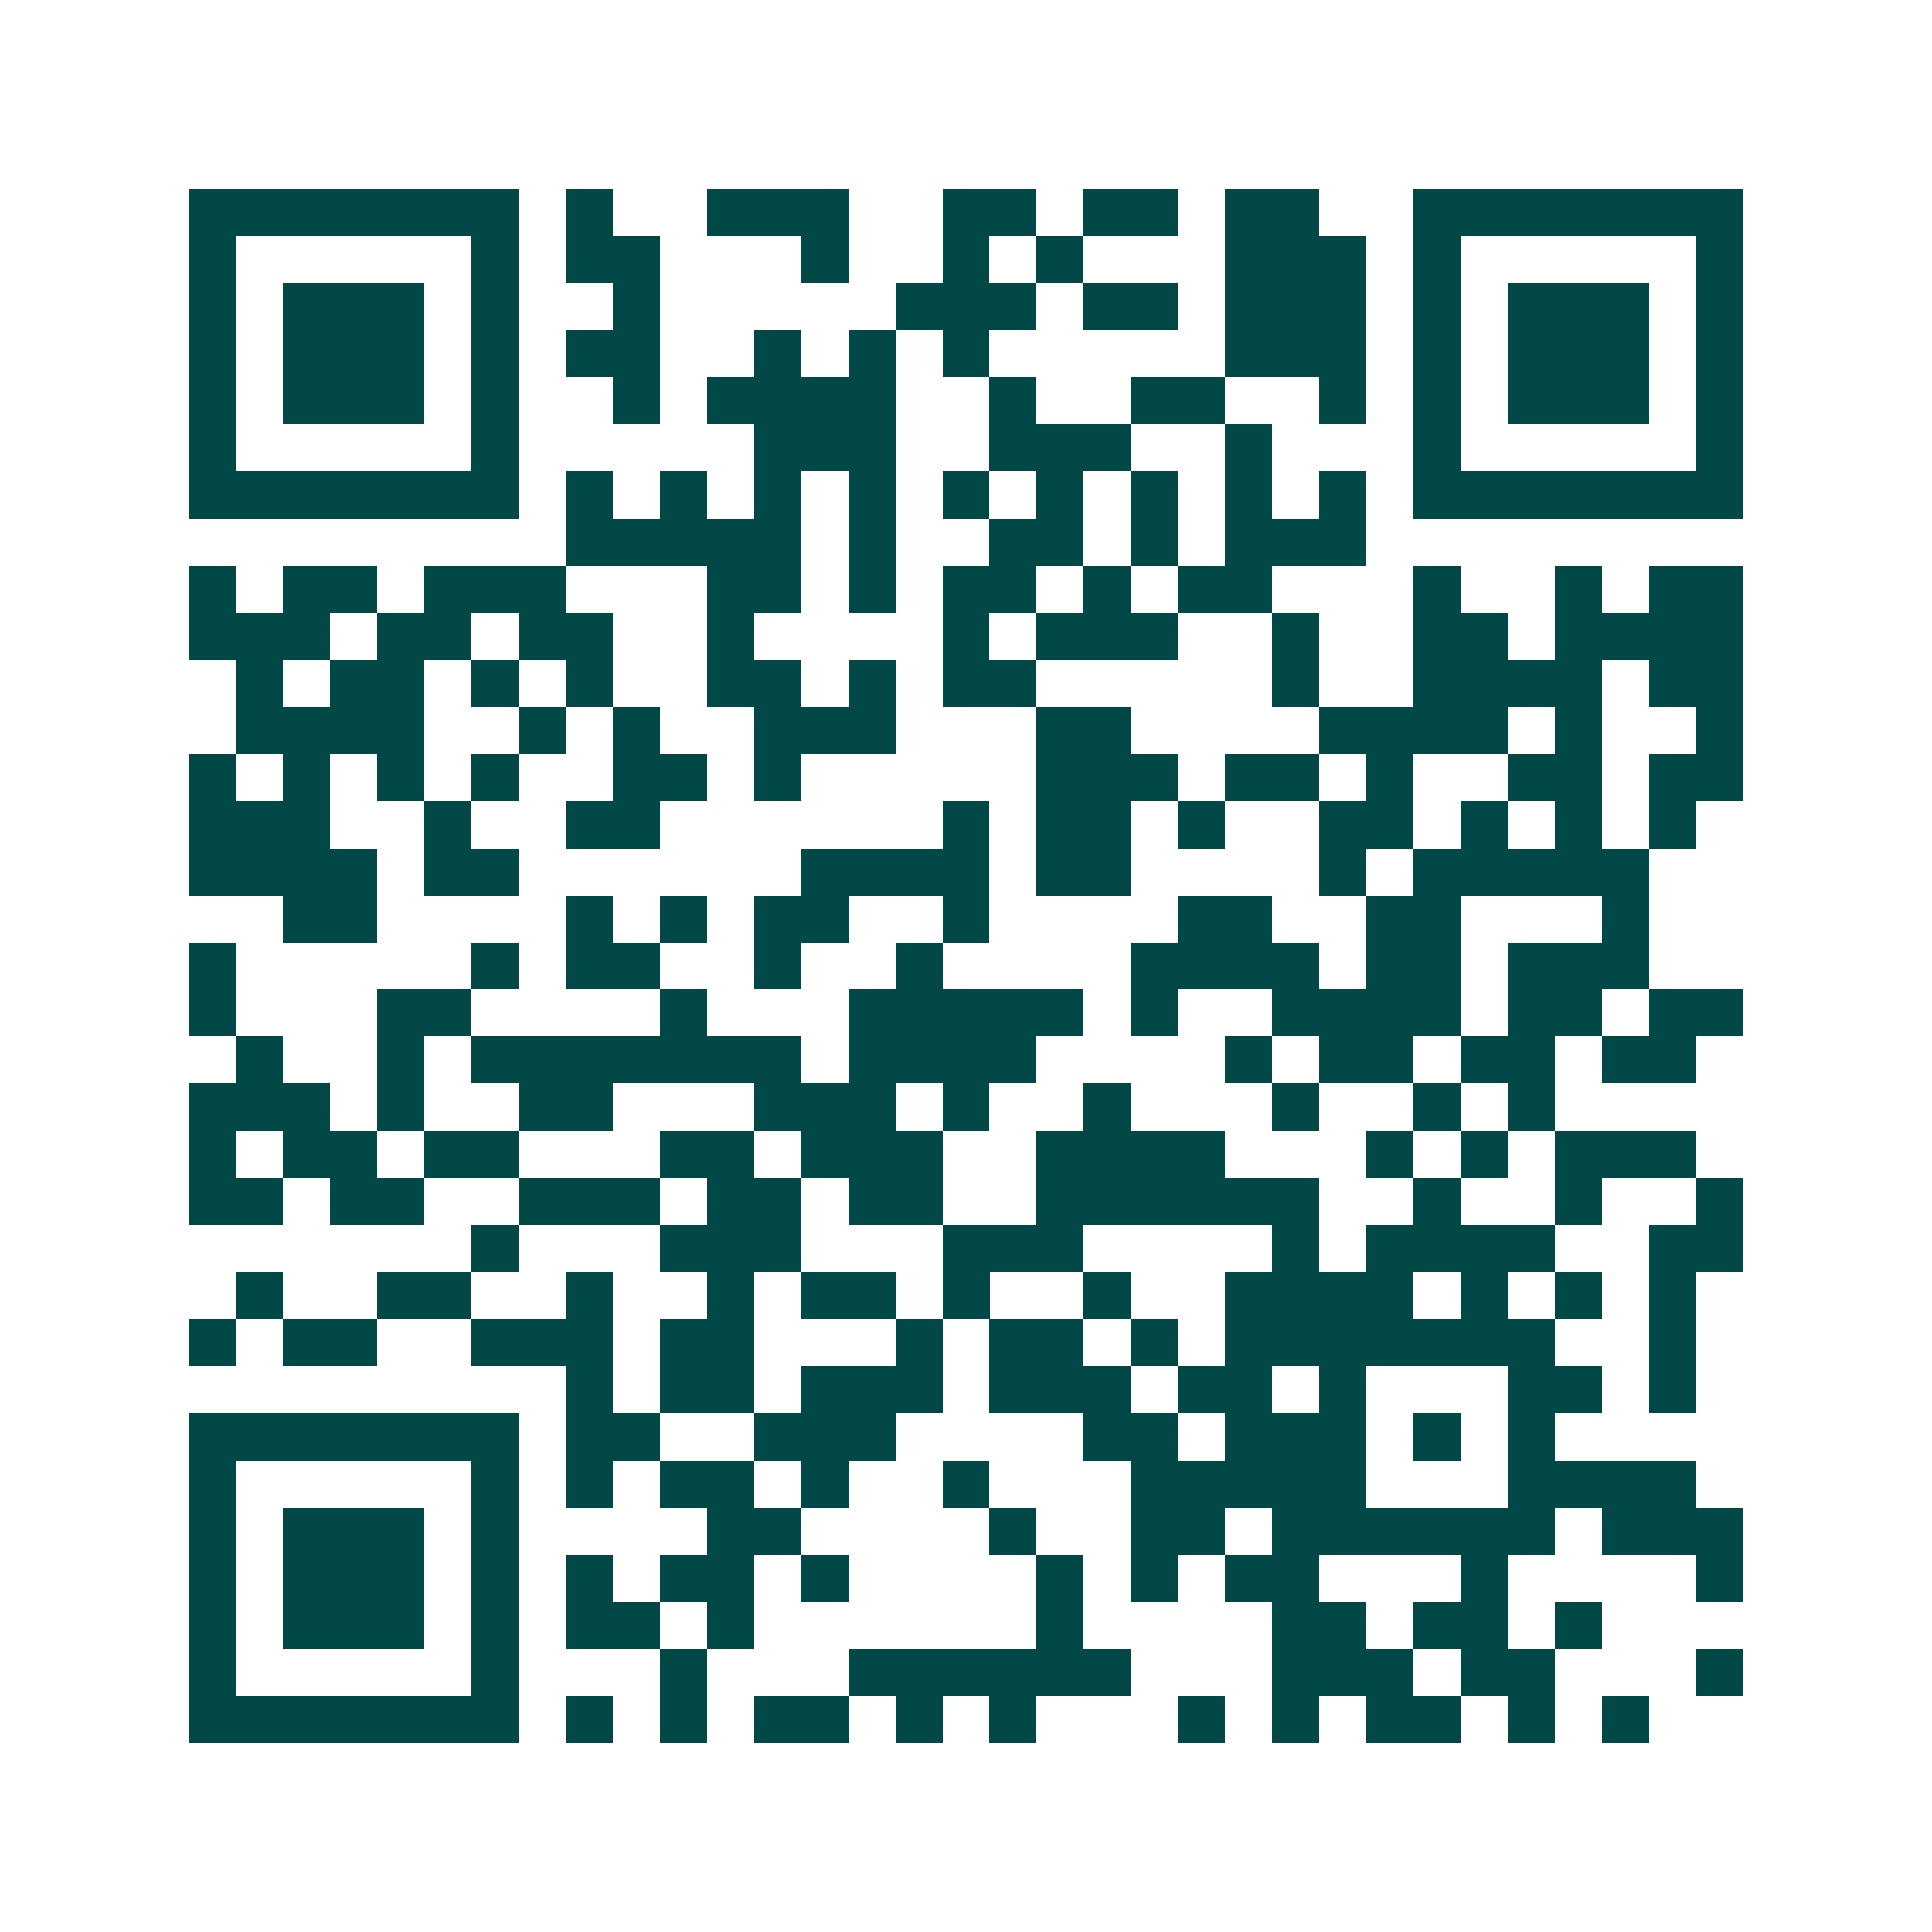<svg xmlns="http://www.w3.org/2000/svg" width="200" height="200" viewBox="0 0 41 41" shape-rendering="crispEdges"><path fill="#ffffff" d="M0 0h41v41H0z"/><path stroke="#014847" d="M4 4.5h7m1 0h1m2 0h3m2 0h2m1 0h2m1 0h2m2 0h7M4 5.5h1m5 0h1m1 0h2m3 0h1m2 0h1m1 0h1m3 0h3m1 0h1m5 0h1M4 6.5h1m1 0h3m1 0h1m2 0h1m5 0h3m1 0h2m1 0h3m1 0h1m1 0h3m1 0h1M4 7.5h1m1 0h3m1 0h1m1 0h2m2 0h1m1 0h1m1 0h1m5 0h3m1 0h1m1 0h3m1 0h1M4 8.5h1m1 0h3m1 0h1m2 0h1m1 0h4m2 0h1m2 0h2m2 0h1m1 0h1m1 0h3m1 0h1M4 9.5h1m5 0h1m5 0h3m2 0h3m2 0h1m3 0h1m5 0h1M4 10.5h7m1 0h1m1 0h1m1 0h1m1 0h1m1 0h1m1 0h1m1 0h1m1 0h1m1 0h1m1 0h7M12 11.5h5m1 0h1m2 0h2m1 0h1m1 0h3M4 12.5h1m1 0h2m1 0h3m3 0h2m1 0h1m1 0h2m1 0h1m1 0h2m3 0h1m2 0h1m1 0h2M4 13.5h3m1 0h2m1 0h2m2 0h1m4 0h1m1 0h3m2 0h1m2 0h2m1 0h4M5 14.5h1m1 0h2m1 0h1m1 0h1m2 0h2m1 0h1m1 0h2m5 0h1m2 0h4m1 0h2M5 15.5h4m2 0h1m1 0h1m2 0h3m3 0h2m4 0h4m1 0h1m2 0h1M4 16.5h1m1 0h1m1 0h1m1 0h1m2 0h2m1 0h1m5 0h3m1 0h2m1 0h1m2 0h2m1 0h2M4 17.5h3m2 0h1m2 0h2m6 0h1m1 0h2m1 0h1m2 0h2m1 0h1m1 0h1m1 0h1M4 18.5h4m1 0h2m6 0h4m1 0h2m4 0h1m1 0h5M6 19.5h2m4 0h1m1 0h1m1 0h2m2 0h1m4 0h2m2 0h2m3 0h1M4 20.5h1m5 0h1m1 0h2m2 0h1m2 0h1m4 0h4m1 0h2m1 0h3M4 21.5h1m3 0h2m4 0h1m3 0h5m1 0h1m2 0h4m1 0h2m1 0h2M5 22.5h1m2 0h1m1 0h7m1 0h4m4 0h1m1 0h2m1 0h2m1 0h2M4 23.5h3m1 0h1m2 0h2m3 0h3m1 0h1m2 0h1m3 0h1m2 0h1m1 0h1M4 24.5h1m1 0h2m1 0h2m3 0h2m1 0h3m2 0h4m3 0h1m1 0h1m1 0h3M4 25.5h2m1 0h2m2 0h3m1 0h2m1 0h2m2 0h6m2 0h1m2 0h1m2 0h1M10 26.5h1m3 0h3m3 0h3m4 0h1m1 0h4m2 0h2M5 27.5h1m2 0h2m2 0h1m2 0h1m1 0h2m1 0h1m2 0h1m2 0h4m1 0h1m1 0h1m1 0h1M4 28.5h1m1 0h2m2 0h3m1 0h2m3 0h1m1 0h2m1 0h1m1 0h7m2 0h1M12 29.5h1m1 0h2m1 0h3m1 0h3m1 0h2m1 0h1m3 0h2m1 0h1M4 30.5h7m1 0h2m2 0h3m4 0h2m1 0h3m1 0h1m1 0h1M4 31.5h1m5 0h1m1 0h1m1 0h2m1 0h1m2 0h1m3 0h5m3 0h4M4 32.5h1m1 0h3m1 0h1m4 0h2m4 0h1m2 0h2m1 0h6m1 0h3M4 33.5h1m1 0h3m1 0h1m1 0h1m1 0h2m1 0h1m4 0h1m1 0h1m1 0h2m3 0h1m4 0h1M4 34.5h1m1 0h3m1 0h1m1 0h2m1 0h1m6 0h1m4 0h2m1 0h2m1 0h1M4 35.5h1m5 0h1m3 0h1m3 0h6m3 0h3m1 0h2m3 0h1M4 36.5h7m1 0h1m1 0h1m1 0h2m1 0h1m1 0h1m3 0h1m1 0h1m1 0h2m1 0h1m1 0h1"/></svg>
